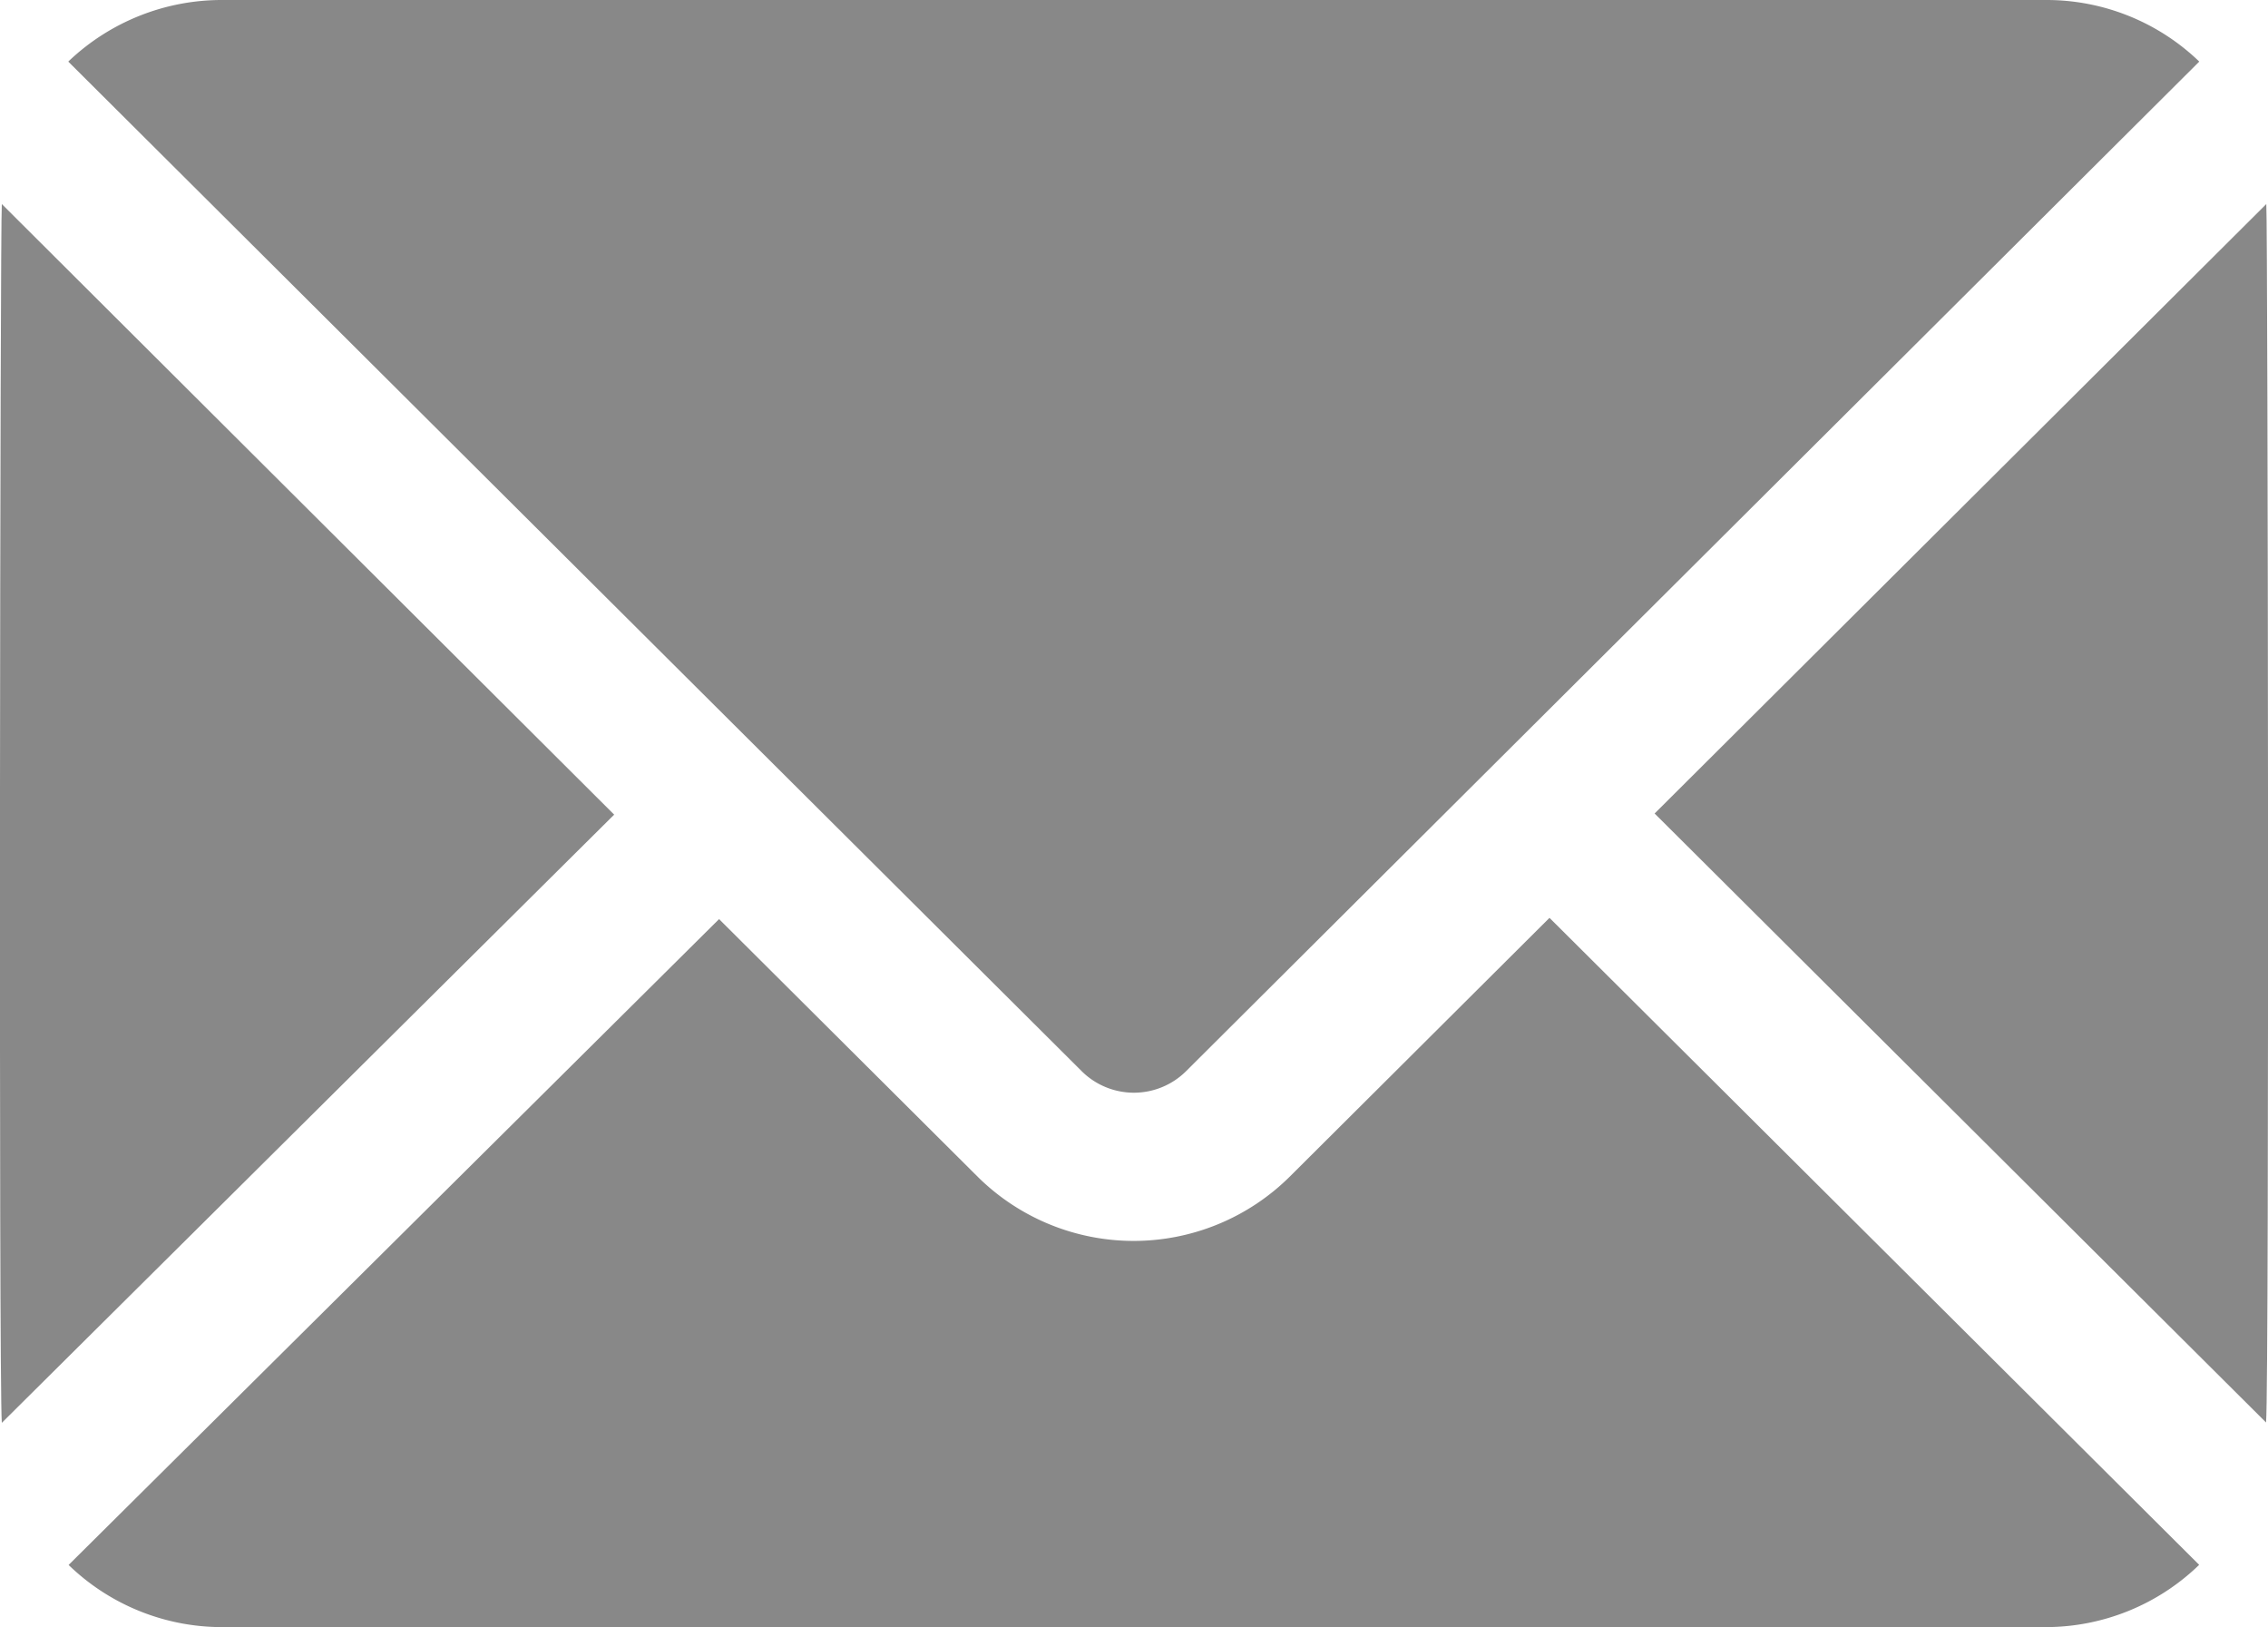 <svg xmlns="http://www.w3.org/2000/svg" width="20" height="14.344" viewBox="0 0 20 14.344">
  <g id="free-icon-mail-415237" transform="translate(0 -72.392)">
    <g id="그룹_230" data-name="그룹 230" transform="translate(14.591 74.191)">
      <g id="그룹_229" data-name="그룹 229" transform="translate(0 0)">
        <path id="패스_239" data-name="패스 239" d="M378.911,118.445l-5.394,5.373,5.392,5.369C378.938,128.815,378.925,118.62,378.911,118.445Z" transform="translate(-373.517 -118.445)" fill="#888"/>
      </g>
    </g>
    <g id="그룹_232" data-name="그룹 232" transform="translate(0.602 72.392)">
      <g id="그룹_231" data-name="그룹 231" transform="translate(0 0)">
        <path id="패스_240" data-name="패스 240" d="M32.857,72.392H16.774a1.959,1.959,0,0,0-1.356.543l8.936,8.9a.653.653,0,0,0,.922,0l8.934-8.9A1.942,1.942,0,0,0,32.857,72.392Z" transform="translate(-15.418 -72.392)" fill="#888"/>
      </g>
    </g>
    <g id="그룹_234" data-name="그룹 234" transform="translate(0 74.191)">
      <g id="그룹_233" data-name="그룹 233" transform="translate(0)">
        <path id="패스_241" data-name="패스 241" d="M.016,118.458c-.015.18-.028,10.372,0,10.745l5.4-5.362Z" transform="translate(0 -118.458)" fill="#888"/>
      </g>
    </g>
    <g id="그룹_236" data-name="그룹 236" transform="translate(0.607 80.484)">
      <g id="그룹_235" data-name="그룹 235">
        <path id="패스_242" data-name="패스 242" d="M28.6,279.557l-2.285,2.276a1.955,1.955,0,0,1-2.764,0l-2.274-2.265-5.736,5.694a1.946,1.946,0,0,0,1.351.548H32.977a1.946,1.946,0,0,0,1.352-.549Z" transform="translate(-15.543 -279.557)" fill="#888"/>
      </g>
    </g>
  </g>
</svg>
